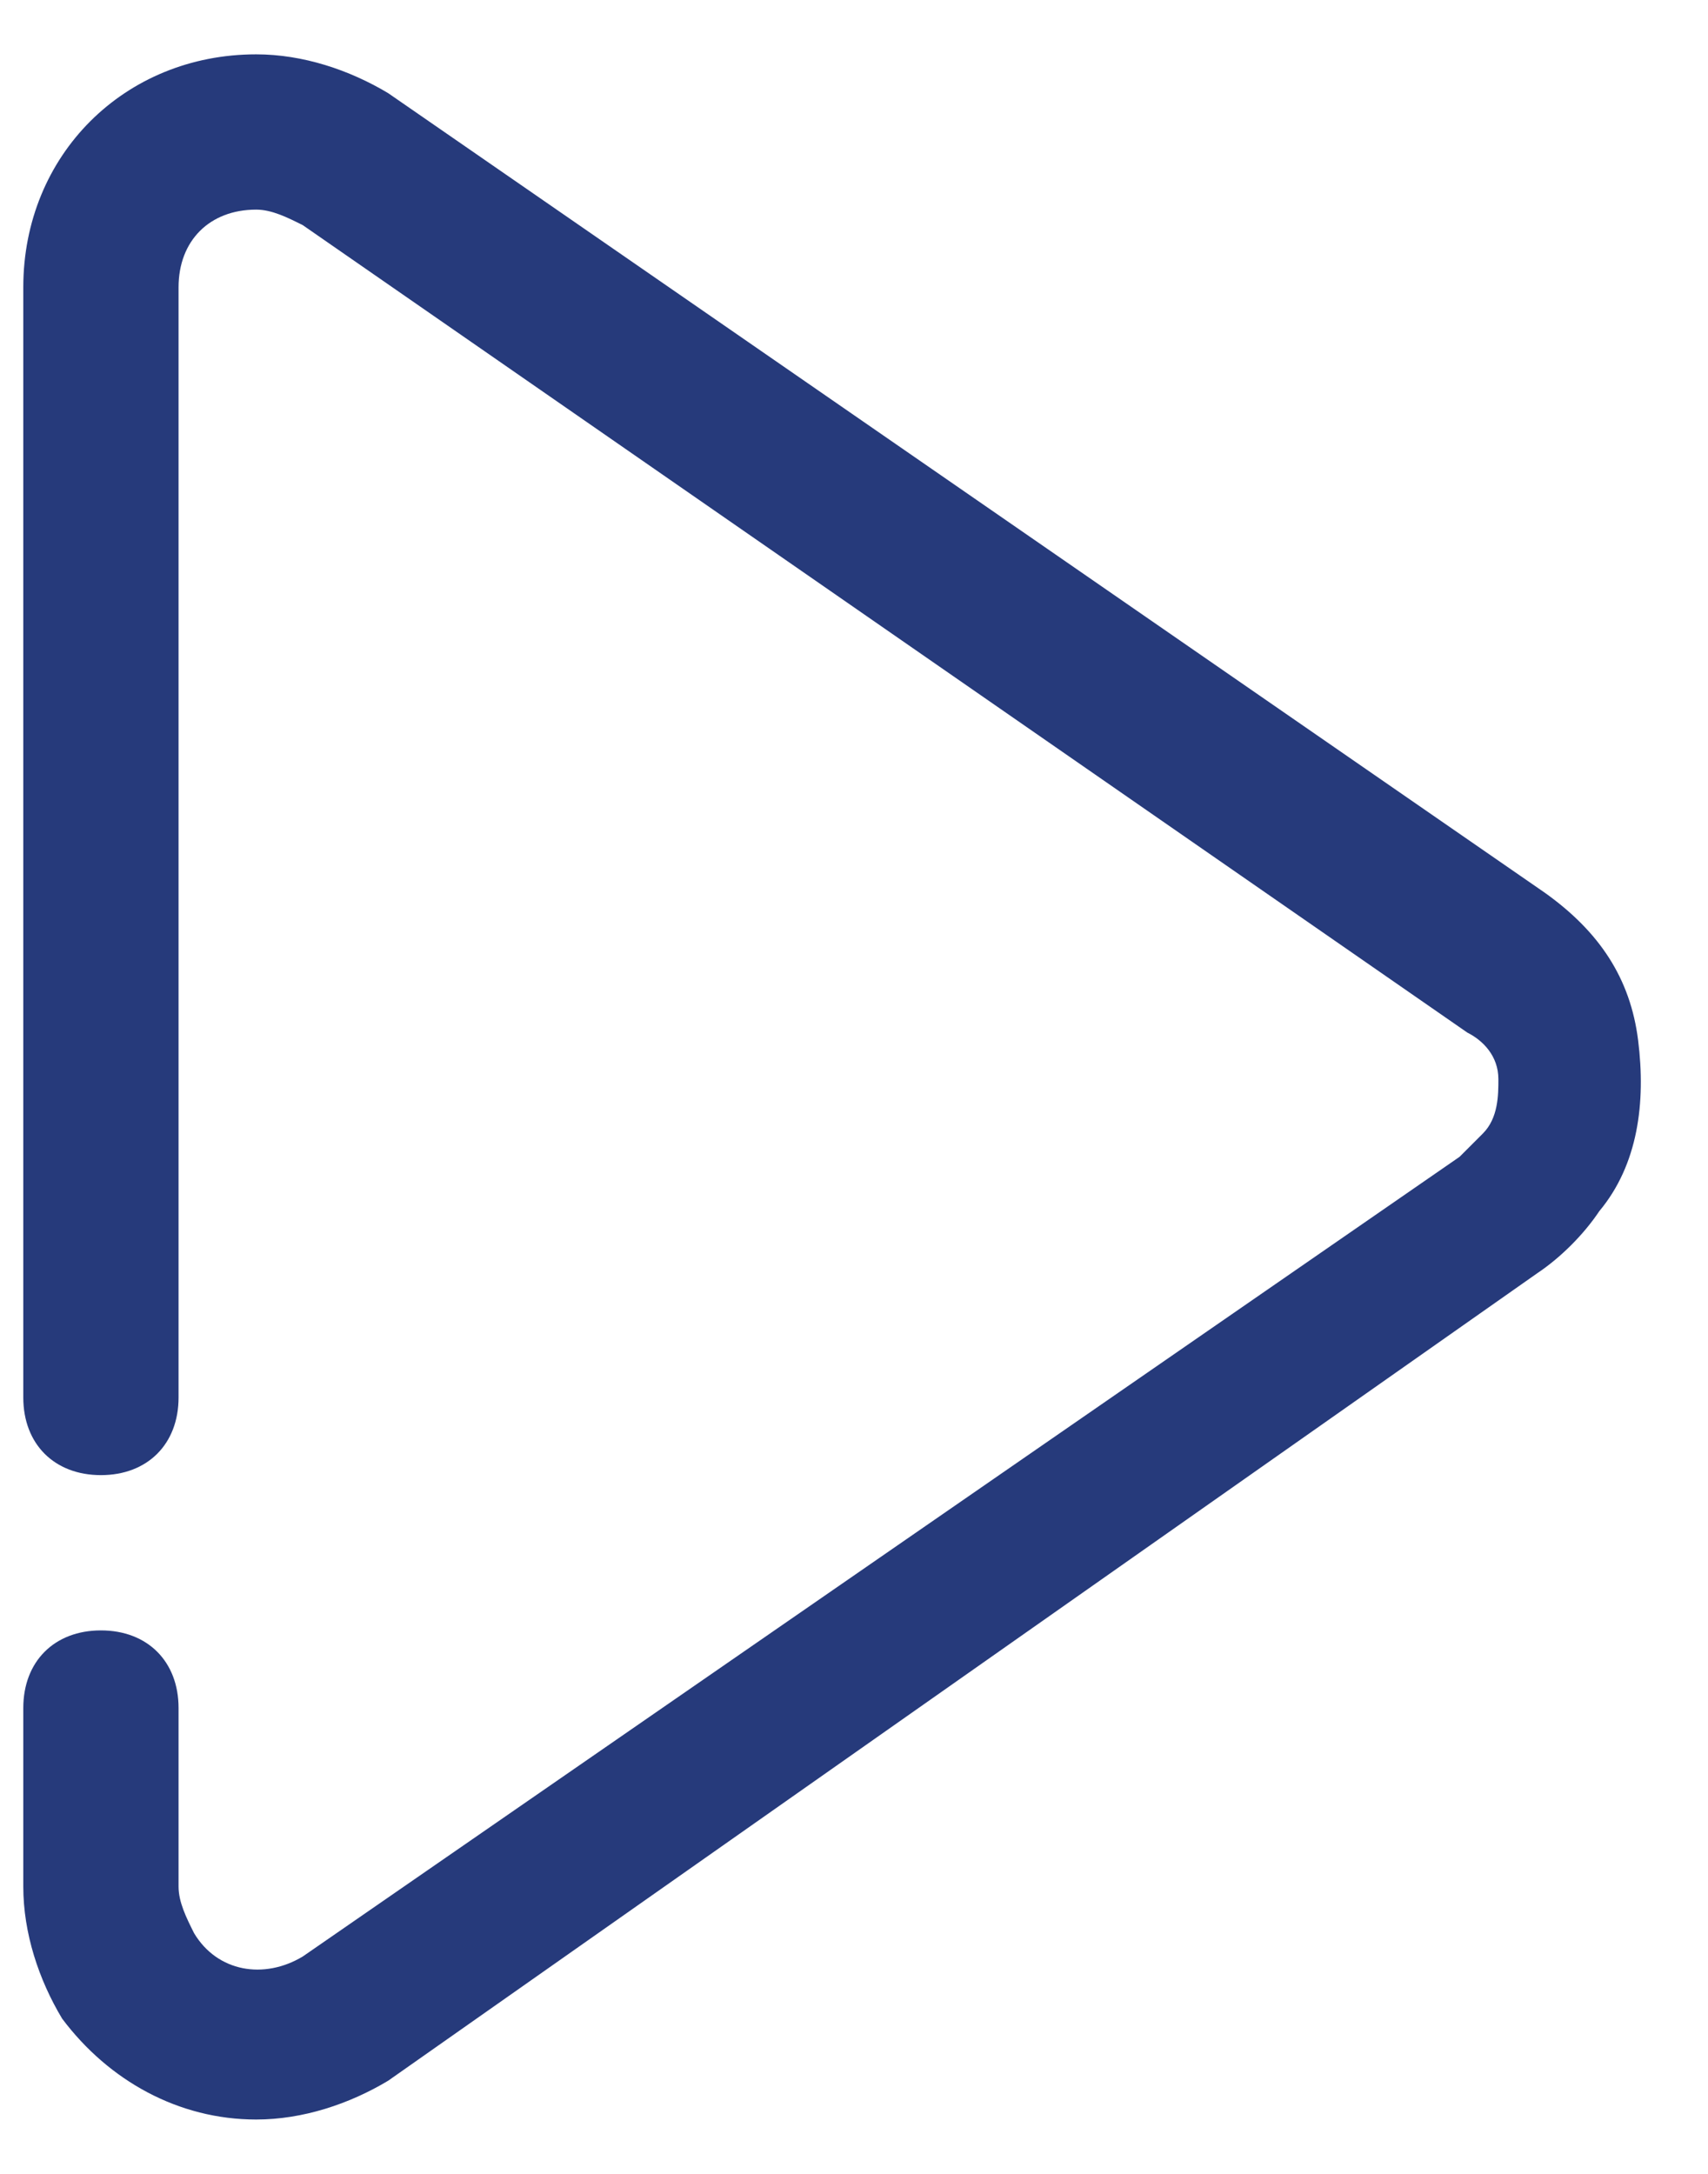 <?xml version="1.0" encoding="utf-8"?>
<!-- Generator: Adobe Illustrator 27.9.3, SVG Export Plug-In . SVG Version: 9.03 Build 53313)  -->
<svg version="1.1" id="Layer_1" xmlns="http://www.w3.org/2000/svg" xmlns:xlink="http://www.w3.org/1999/xlink" x="0px" y="0px"
	 viewBox="0 0 22 28" style="enable-background:new 0 0 22 28;" xml:space="preserve">
<style type="text/css">
	.st0{fill:#263A7B;}
</style>
<g id="Desktop-_x28_P1_x29_">
	<g id="Home" transform="translate(-857, -5148)">
		<g id="Resources" transform="translate(0, 4558)">
			<g id="resource-1-copy" transform="translate(518, 286)">
				<g id="icon-in-circle" transform="translate(315, 287)">
					<g id="Path">
						<path class="st0" d="M27.3,44.3c-1,0-1.9-0.5-2.5-1.3c-0.3-0.5-0.5-1.1-0.5-1.7V39c0-0.6,0.4-1,1-1s1,0.4,1,1v2.3
							c0,0.2,0.1,0.4,0.2,0.6c0.3,0.5,0.9,0.6,1.4,0.3l14.9-10.3c0.1-0.1,0.2-0.2,0.3-0.3c0.2-0.2,0.2-0.5,0.2-0.7
							c0-0.3-0.2-0.5-0.4-0.6L27.9,19.9c-0.2-0.1-0.4-0.2-0.6-0.2c-0.6,0-1,0.4-1,1V35c0,0.6-0.4,1-1,1s-1-0.4-1-1V20.7
							c0-1.7,1.3-3,3-3c0.6,0,1.2,0.2,1.7,0.5l14.9,10.3c0.7,0.5,1.1,1.1,1.2,1.9s0,1.6-0.5,2.2c-0.2,0.3-0.5,0.6-0.8,0.8L29,43.8
							C28.5,44.1,27.9,44.3,27.3,44.3z"/>
					</g>
				</g>
			</g>
		</g>
	</g>
</g>
</svg>
